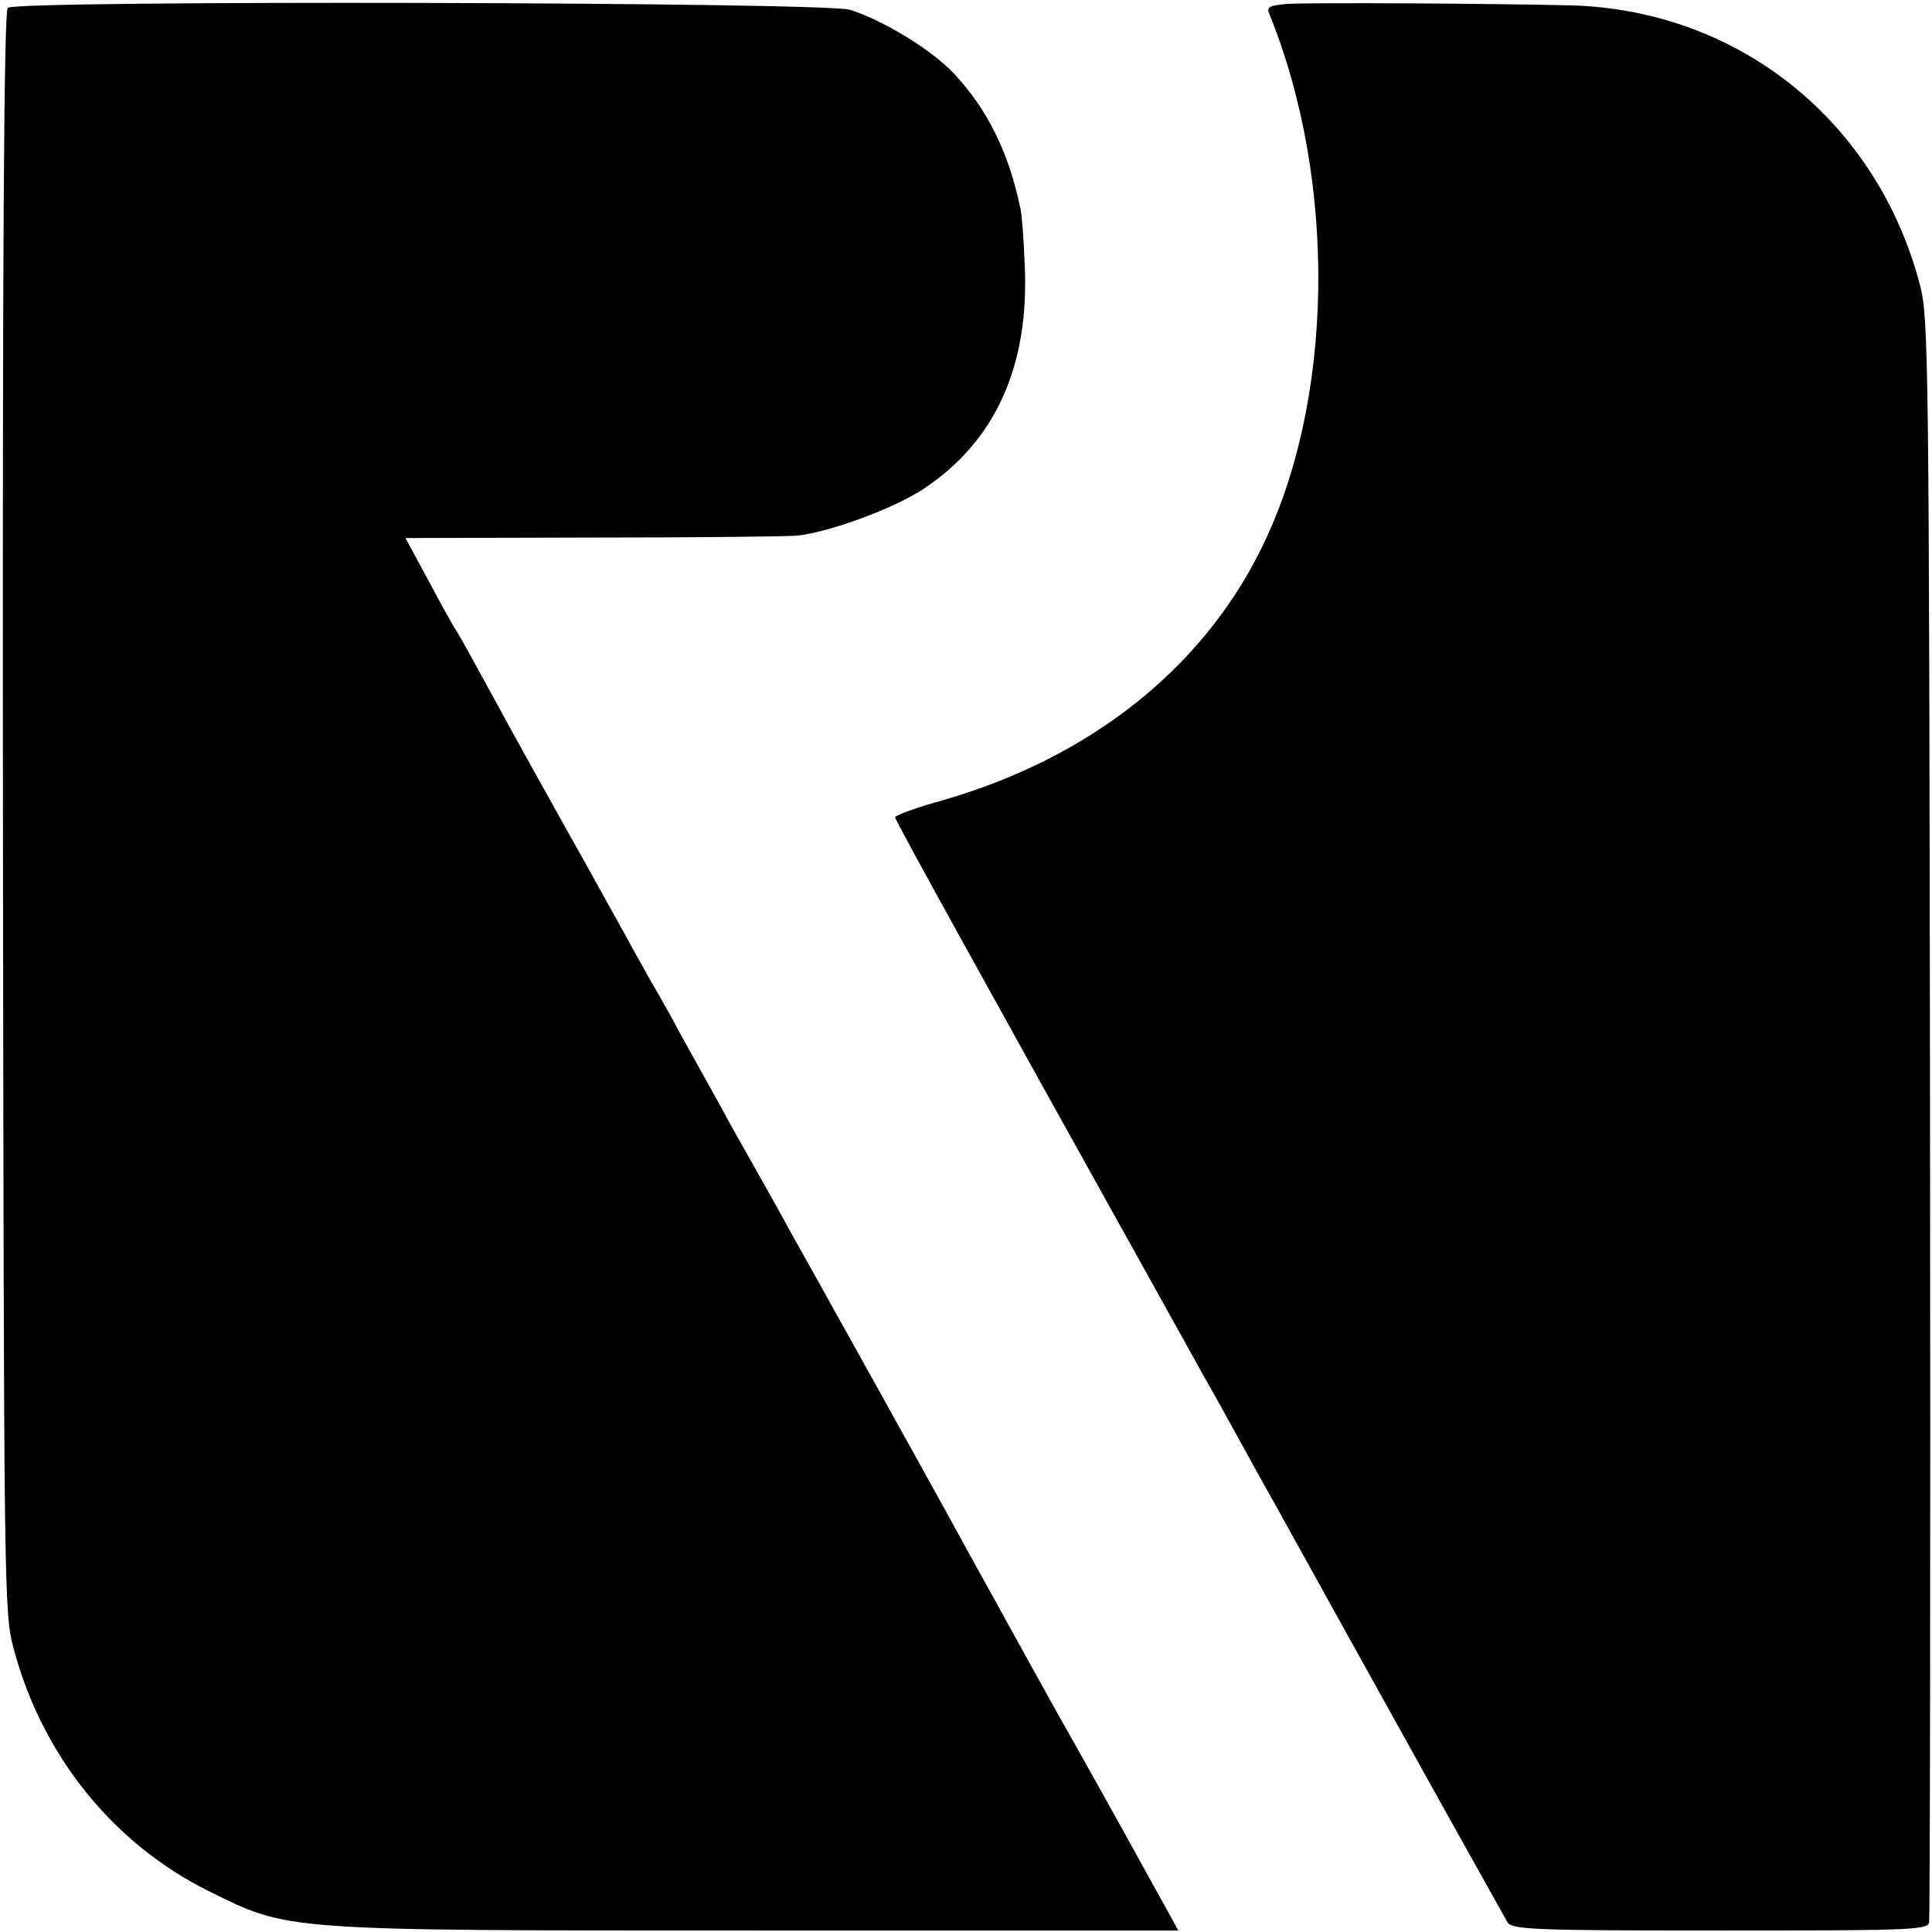 <svg version="1" xmlns="http://www.w3.org/2000/svg" width="526.667" height="526.667" viewBox="0 0 395 395"><path d="M1.6 1.6C.8 2.3.5 51 .6 166.1c.2 160.7.2 163.5 2.2 171 5.8 21.8 20.3 39.8 39.8 49.5 16.6 8.2 14.4 8.1 112.5 8.1h85.8l-2.9-5.3c-1.7-3-4.4-8-6.2-11.2-4.9-8.9-11.3-20.3-13.5-24.2-3-5.2-17.4-31.4-20.4-36.8-1.4-2.6-9.4-17.1-17.8-32.2-8.4-15.1-16.7-30-18.4-33-1.6-3-5-9-7.4-13.3-2.4-4.2-5.5-9.7-6.8-12.2-1.4-2.5-3.6-6.5-5-9s-3.7-6.6-5.1-9.3c-1.5-2.6-3.4-6.1-4.4-7.7-.9-1.7-3.1-5.5-4.7-8.5-1.7-3-7.4-13.4-12.8-23-9.9-17.7-12.6-22.7-18.5-33.5-1.8-3.3-3.6-6.5-4-7-.4-.6-2.8-4.9-5.4-9.8l-4.7-8.7 38.3-.1c21.1 0 39.9-.2 41.9-.4 6.8-.8 19.8-5.6 25.8-9.6 14.7-9.8 21.6-25.2 20.6-45.9-.2-5.2-.6-10.4-.9-11.5-2.4-11.5-6.8-20.2-13.5-27.4-4.6-4.9-14.4-10.9-21.3-13.1C168.7.4 3.2 0 1.6 1.6z"/><path d="M263.2.8c-3.6.3-4.3.6-3.7 2 14 34.5 13.3 79.6-1.8 109.7-12.2 24.5-35.1 42.5-64.9 51.1-5.4 1.5-9.8 3.1-9.8 3.5 0 .6 16.9 31.2 55.7 100.9 1.7 3 6.4 11.6 10.6 19 4.1 7.4 8.3 15.1 9.4 17 1.1 1.9 12.4 22.4 25.2 45.4 12.8 23.1 23.8 42.7 24.3 43.6 1 1.5 5 1.7 43.4 1.7 38.1 0 42.4-.1 42.8-1.6.2-.9.3-75 .2-164.6-.2-153.8-.3-163.4-2-170-8.7-33.6-37-56.4-71.3-57.4-16.4-.4-53.4-.6-58.1-.3z"/></svg>